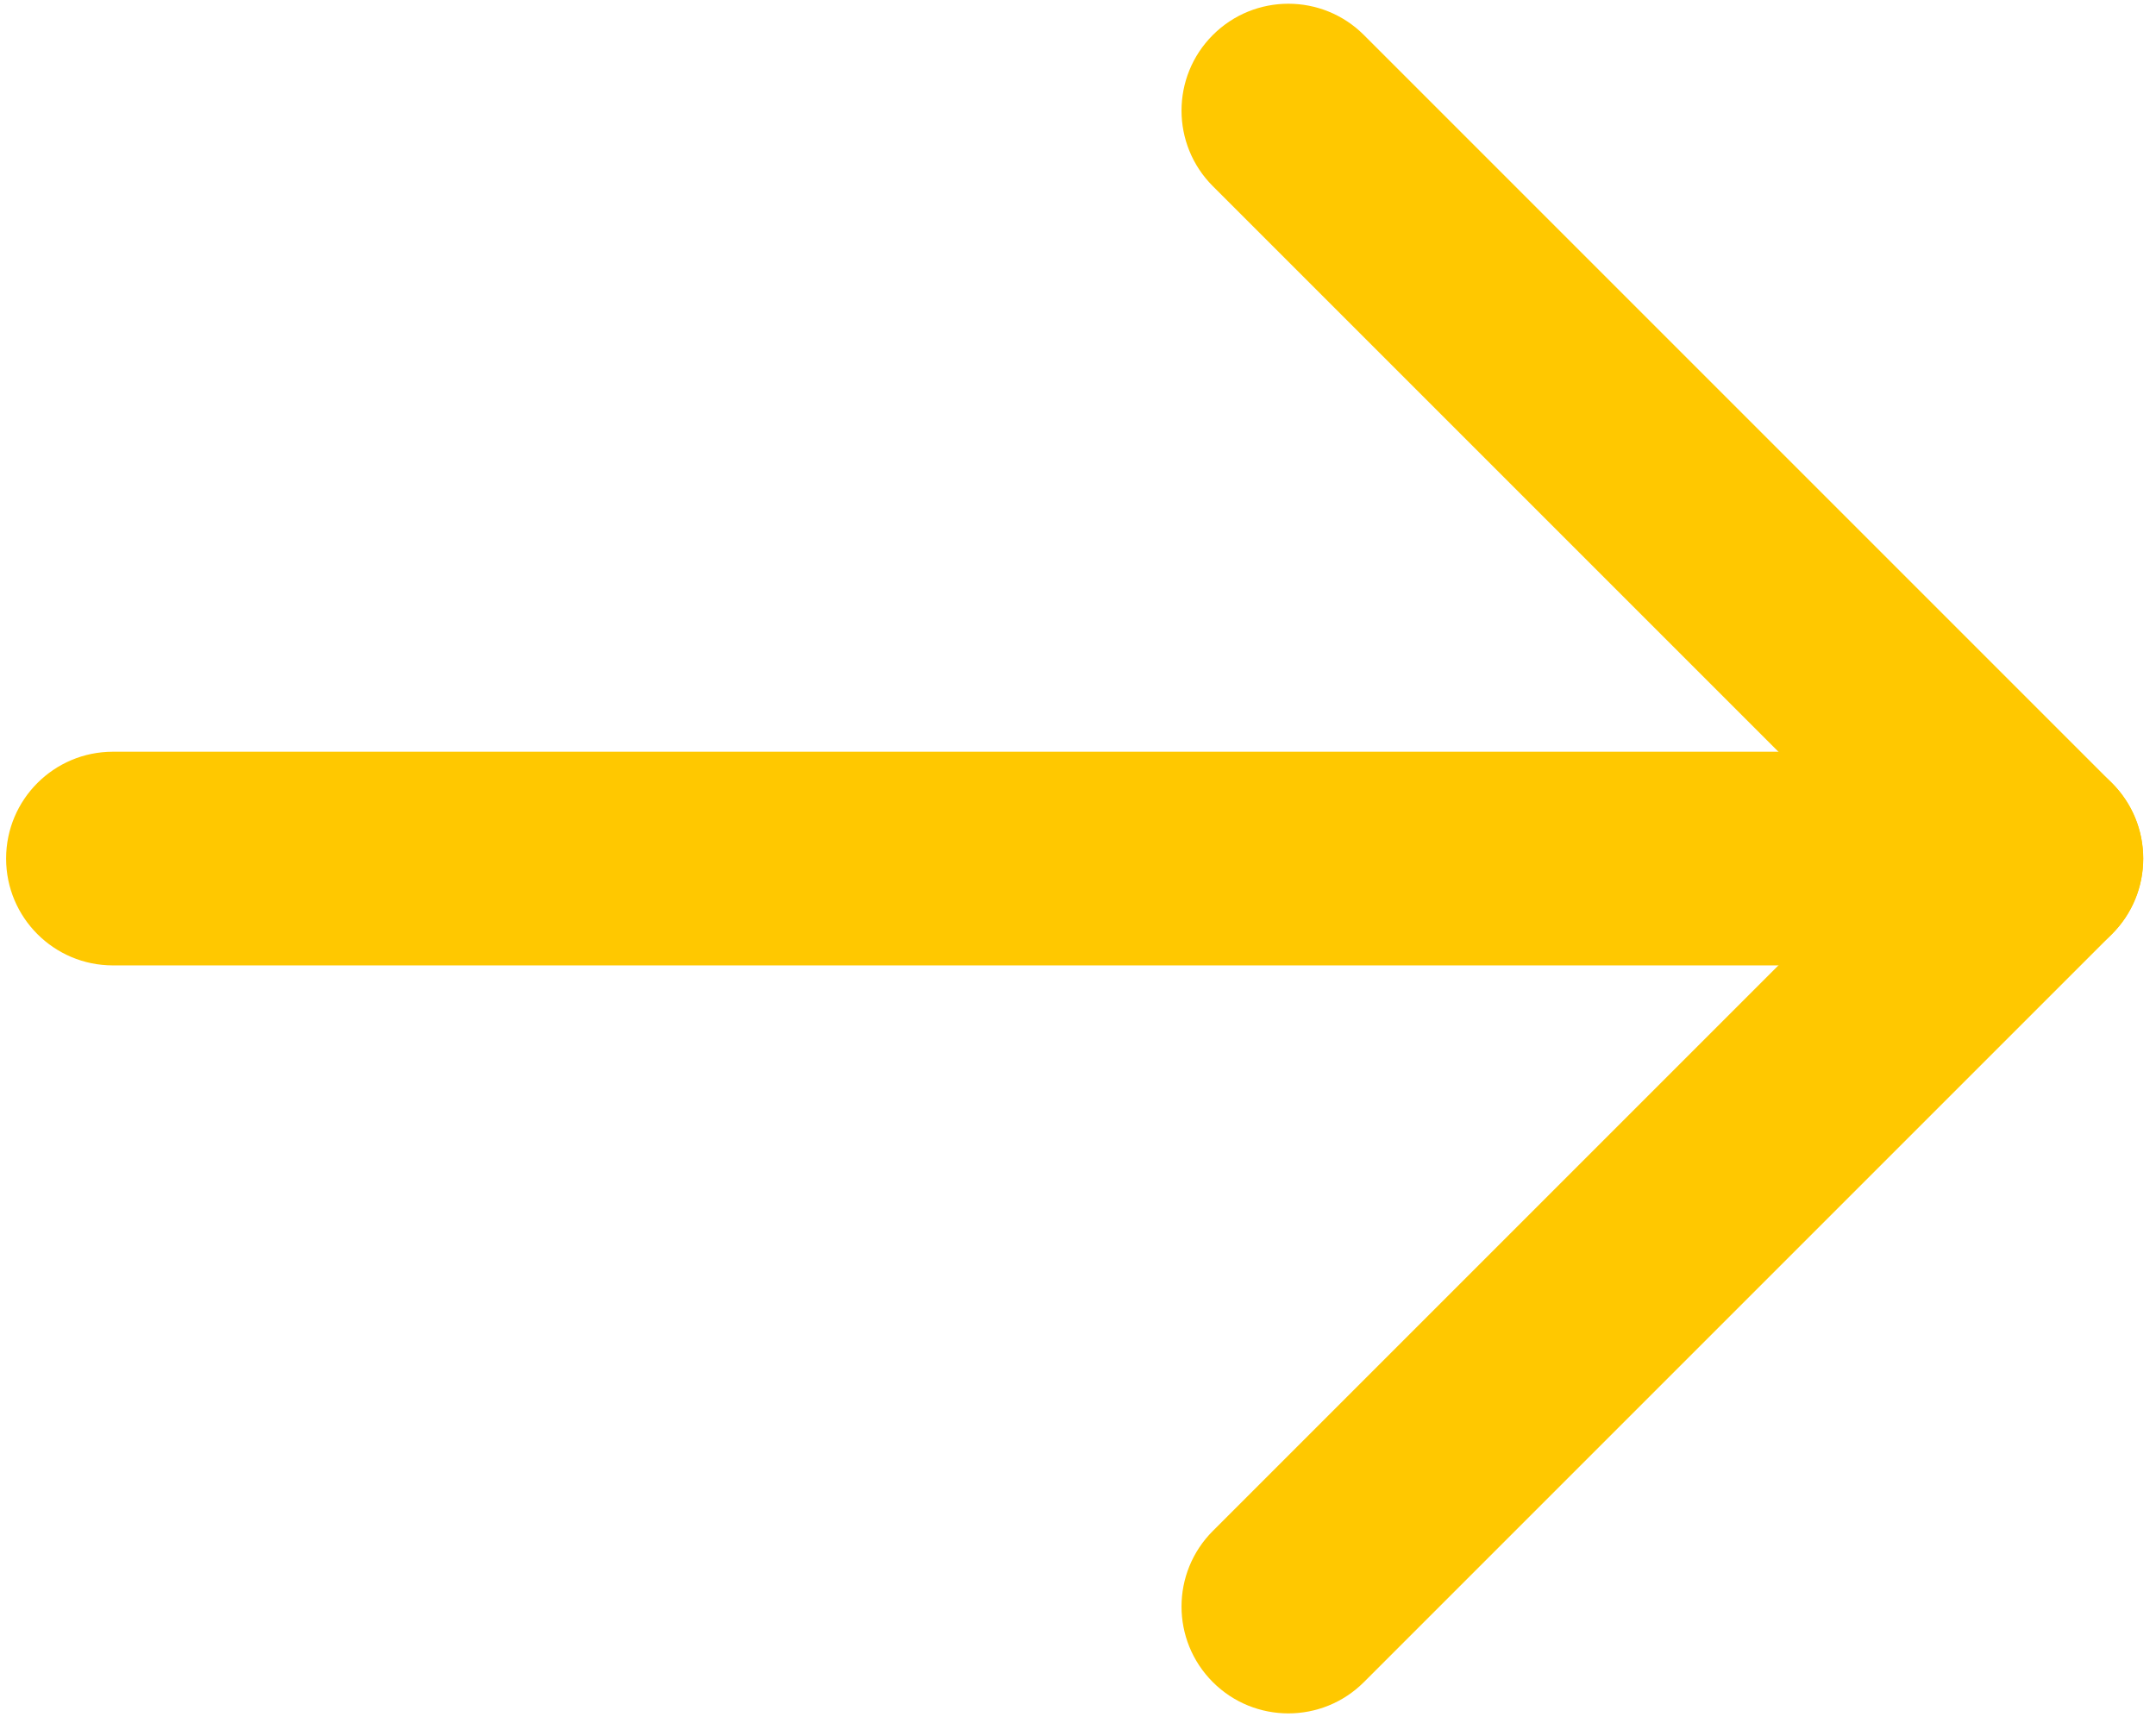 <svg xmlns="http://www.w3.org/2000/svg" width="113" height="90" viewBox="0 0 113 90" fill="none"><path fill-rule="evenodd" clip-rule="evenodd" d="M112.33 45C112.33 41.907 109.823 39.4 106.73 39.4L5.92 39.4C2.827 39.4 0.32 41.907 0.32 45C0.32 48.093 2.827 50.6 5.92 50.6L106.73 50.6C109.823 50.6 112.33 48.093 112.33 45Z" fill="#FFC800"></path><path fill-rule="evenodd" clip-rule="evenodd" d="M110.69 48.96C112.877 46.773 112.877 43.227 110.69 41.04L71.486 1.836C69.299 -0.351 65.753 -0.351 63.566 1.836C61.379 4.023 61.379 7.569 63.566 9.757L98.809 45L63.566 80.243C61.379 82.431 61.379 85.977 63.566 88.164C65.753 90.351 69.299 90.351 71.486 88.164L110.69 48.96Z" fill="#FFC800"></path></svg>